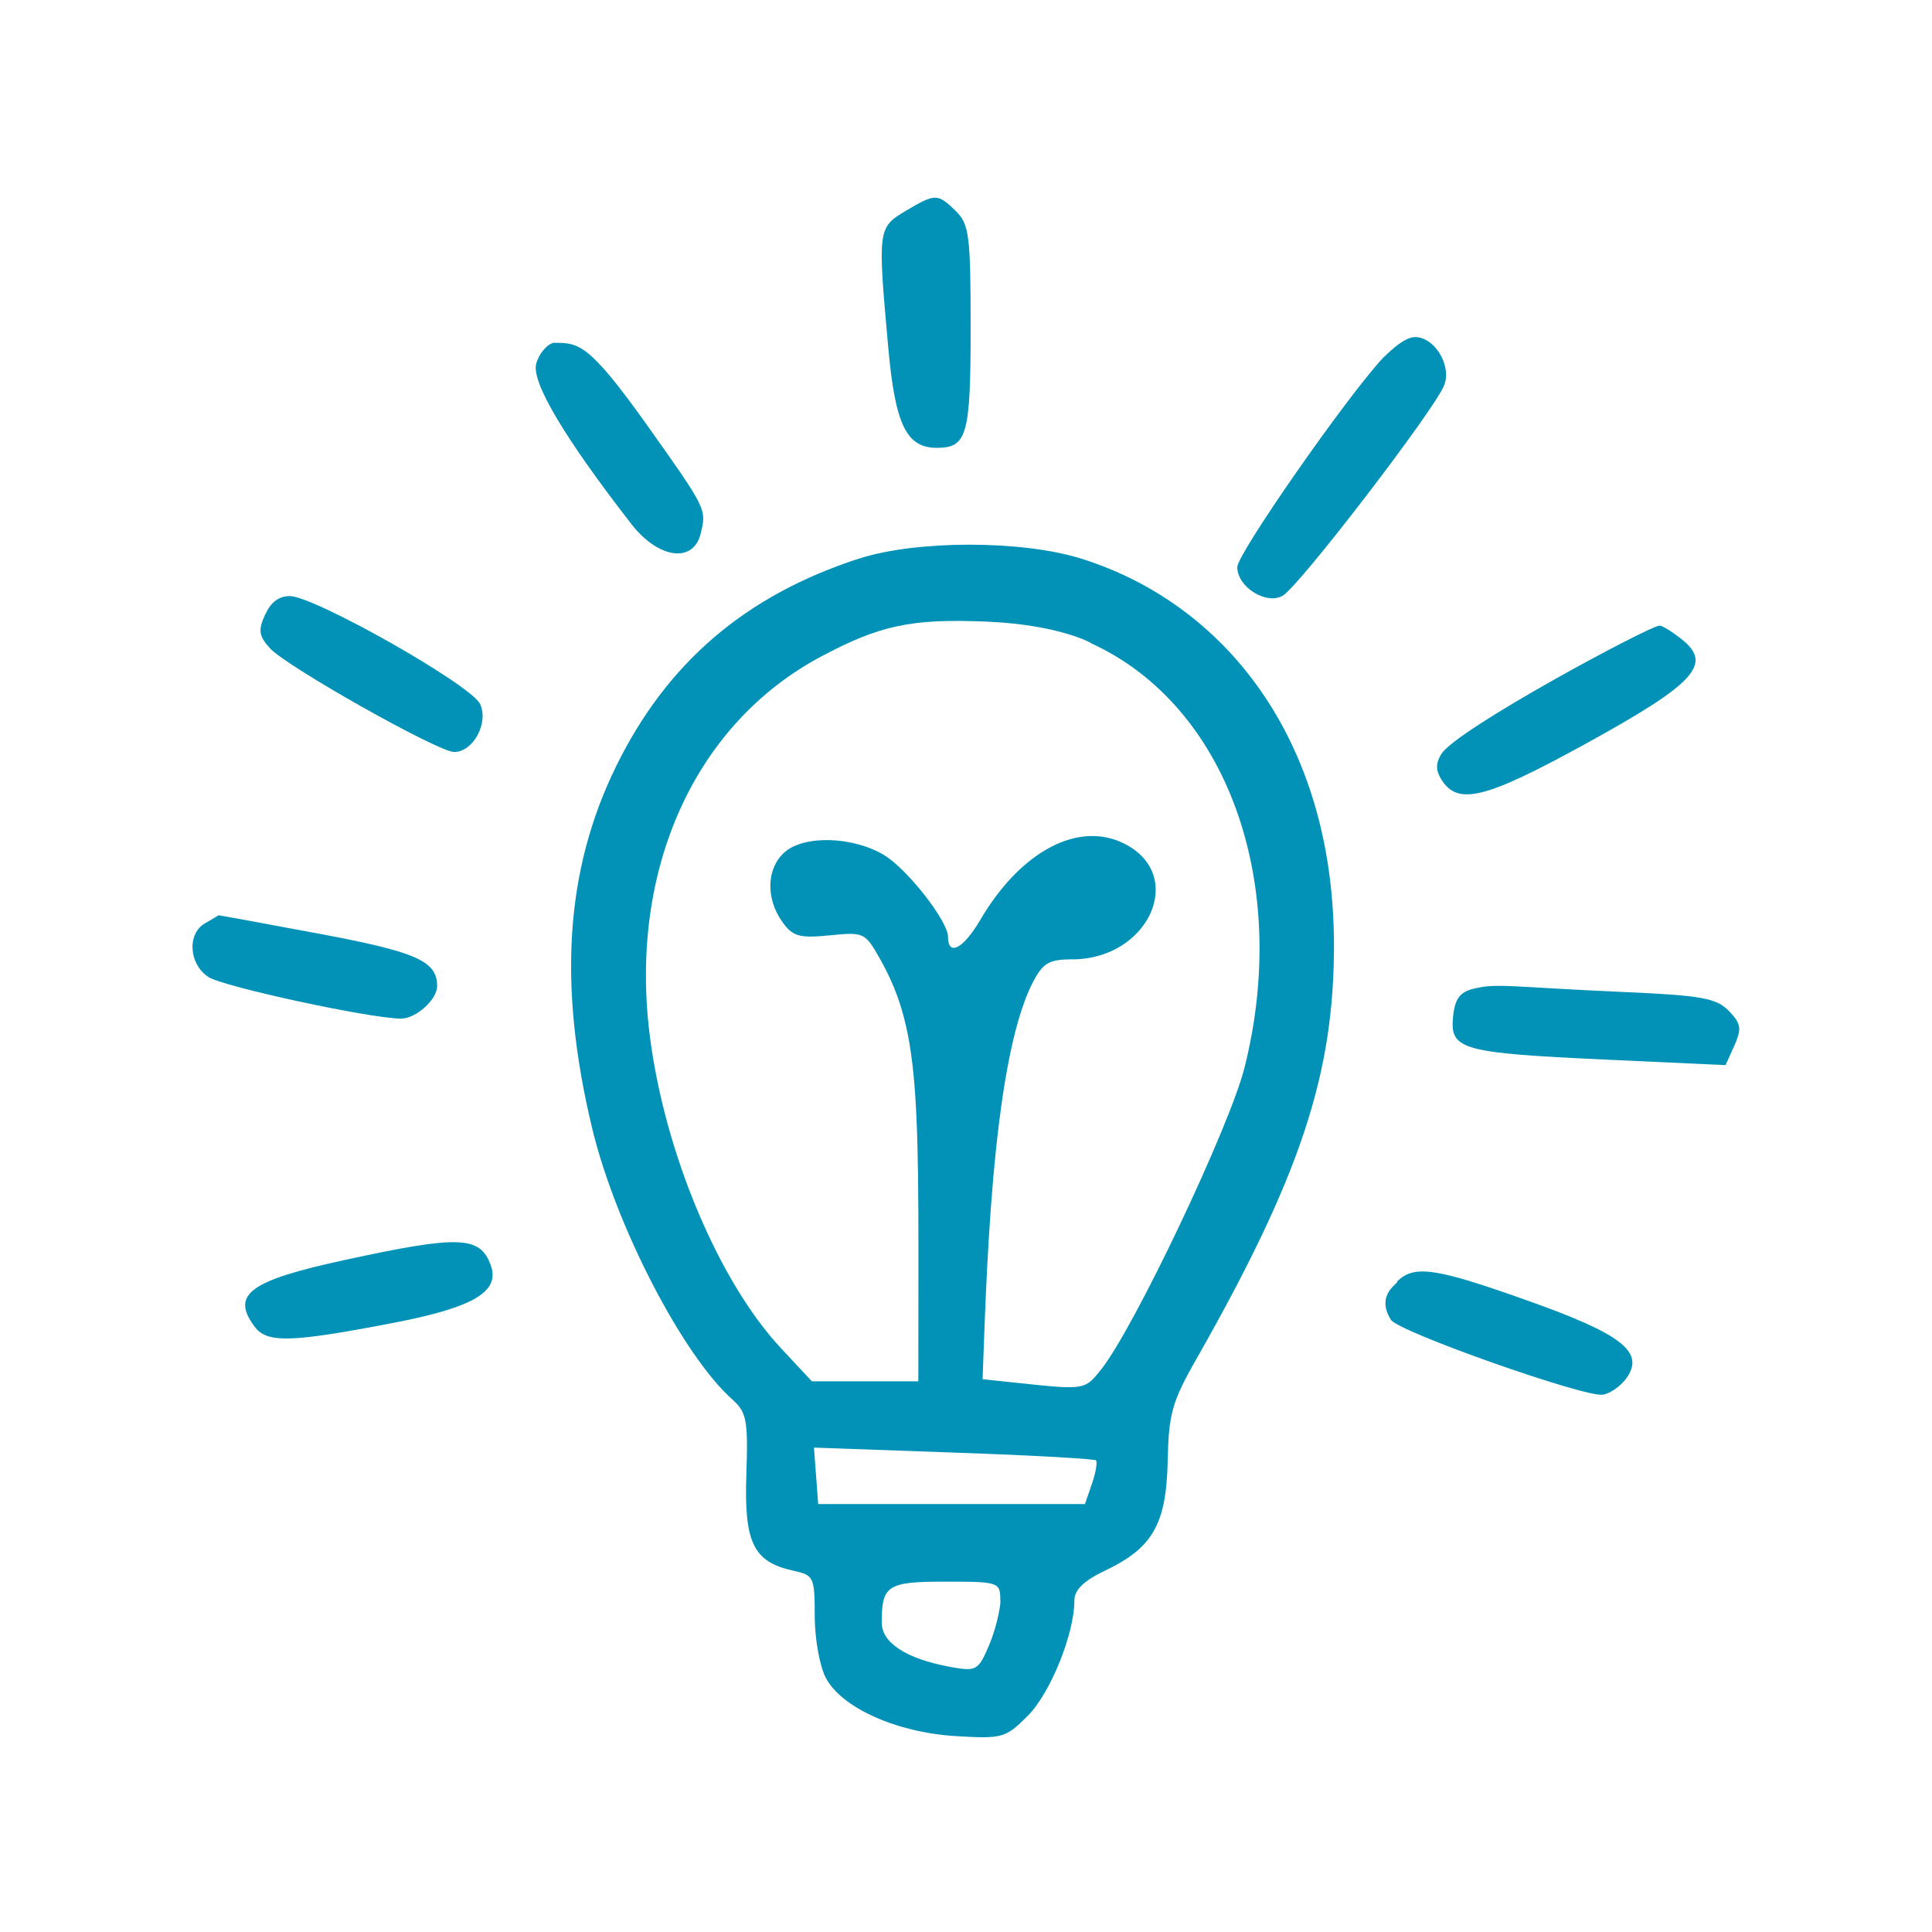 <svg xmlns="http://www.w3.org/2000/svg" xmlns:xlink="http://www.w3.org/1999/xlink" width="1024" zoomAndPan="magnify" viewBox="0 0 768 768" height="1024" preserveAspectRatio="xMidYMid meet" version="1.0"><path fill="#0292b7" d="M 360.023 83.836 C 348.945 90.434 348.855 91.074 353.074 137.914 C 355.824 168.77 360.297 178.023 372.379 178.023 C 384.457 178.023 385.84 172.973 385.84 130.34 C 385.84 93.598 385.277 89.121 379.953 83.906 C 372.723 76.828 371.82 76.828 360.035 83.836 Z M 360.023 83.836 " fill-opacity="1" fill-rule="nonzero"/><path fill="#0292b7" d="M 220.07 136.277 C 217.352 136.855 214.152 140.723 213.141 144.645 C 211.258 151.965 224.402 174.094 250.977 208.312 C 261.648 222.07 275.543 224.039 278.496 212.238 C 280.93 202.418 280.93 202.418 257.453 169.328 C 233.781 136.031 229.996 136.277 220.07 136.277 Z M 220.07 136.277 " fill-opacity="1" fill-rule="nonzero"/><path fill="#0292b7" d="M 549.891 142.117 C 535.25 157.832 491.844 220.117 491.844 225.422 C 491.844 233.277 503.098 240.457 509.797 236.883 C 516.094 233.523 570.527 162.586 574.121 153.062 C 577.086 145.207 570.262 133.988 562.52 133.988 C 557.457 133.988 550.188 142.117 549.891 142.117 Z M 549.891 142.117 " fill-opacity="1" fill-rule="nonzero"/><path fill="#0292b7" d="M 341.516 222.027 C 296.359 236.656 265.074 263.434 244.828 304.793 C 224.715 345.871 221.715 391.742 235.438 448.695 C 244.684 487.121 271.328 538.648 291.051 556.254 C 296.828 561.406 297.414 564.508 296.684 586.129 C 295.762 613.332 299.484 620.926 315.449 624.398 C 323.5 626.152 323.863 626.938 323.863 642.359 C 323.863 651.305 325.805 662.223 328.234 666.898 C 334.426 678.844 356.398 688.707 379.957 690.133 C 398.469 691.254 399.715 690.902 408.57 682.047 C 417.512 673.105 427.074 649.516 427.074 636.328 C 427.074 631.98 430.719 628.422 439.418 624.277 C 458.293 615.27 463.688 605.758 464.18 580.516 C 464.574 562.004 465.93 557.195 475.477 540.41 C 516.973 467.488 530.469 426.715 530.266 374.934 C 529.941 293.719 486.703 239.75 429.566 221.996 C 406.012 214.676 364.176 214.703 341.512 222.051 Z M 433.789 255.738 C 487.676 280.398 513.141 350.816 494.746 424.281 C 488.852 447.836 450.762 528.02 437.766 544.316 C 430.281 553.68 431.699 552.496 390.594 548.246 C 391.969 514.391 393.738 423.195 410.508 390.621 C 414.547 382.785 416.961 381.359 426.215 381.359 C 456.484 381.359 471.715 348.215 447.25 335.523 C 428.98 326.043 405.816 338.172 389.691 365.656 C 382.945 377.156 376.855 380.348 376.855 372.391 C 376.855 366.199 360.867 345.711 351.609 340.016 C 339.266 332.449 319.586 331.844 311.785 338.852 C 304.762 345.168 304.34 356.961 310.809 366.219 C 315.023 372.246 317.688 373.031 329.734 371.824 C 343.492 370.449 343.883 370.645 349.918 381.359 C 366.77 411.305 365.051 439.043 365.051 549.086 L 322.723 549.086 L 310.422 535.902 C 285.656 509.324 264.188 458.211 258.297 411.656 C 249.961 345.746 276.148 287.773 326.363 261 C 349.75 248.543 362.266 245.867 391.988 247.098 C 421.035 248.293 434.086 255.711 433.789 255.711 Z M 435.625 580.496 C 436.312 581.113 435.625 585.262 434.086 589.754 L 431.277 597.887 L 325.246 597.887 L 323.562 575.445 L 378.953 577.414 C 430.262 579.23 436.672 580.496 435.625 580.496 Z M 393.133 654.105 C 388.875 664.086 388.082 664.52 377.707 662.613 C 360.316 659.414 350.5 653.059 350.5 644.988 C 350.5 630.172 352.742 628.727 375.75 628.727 C 397.074 628.727 397.625 628.914 397.625 636.156 C 397.996 636.172 396.82 645.441 393.117 654.117 Z M 393.133 654.105 " fill-opacity="1" fill-rule="nonzero"/><path fill="#0292b7" d="M 105.355 244.379 C 102.562 250.57 102.895 252.812 107.324 257.703 C 113.922 264.996 174.176 298.934 180.527 298.934 C 188.094 298.934 194.34 287.43 190.848 279.863 C 187.352 272.297 124.957 236.949 115.176 236.949 C 107.75 236.922 105.668 244.379 105.355 244.379 Z M 105.355 244.379 " fill-opacity="1" fill-rule="nonzero"/><path fill="#0292b7" d="M 572.945 299.746 C 570.688 303.391 570.695 306.199 572.945 309.844 C 579.484 320.312 590.266 317.664 630.09 295.789 C 673.559 271.918 680.859 264.109 668.793 254.363 C 664.871 251.191 660.859 248.699 659.676 248.699 C 655.84 248.699 579.086 289.844 572.945 299.746 Z M 572.945 299.746 " fill-opacity="1" fill-rule="nonzero"/><path fill="#0292b7" d="M 81.52 367.012 C 74.27 371.137 75.066 383.312 82.895 388.398 C 88.93 392.305 147.41 404.91 159.469 404.91 C 165.359 404.91 173.773 397.34 173.773 392.008 C 173.773 382.027 165.641 378.422 126.656 371.133 C 104.801 367.051 86.844 363.758 86.844 363.832 C 86.844 363.906 84.32 365.414 81.52 367.012 Z M 81.52 367.012 " fill-opacity="1" fill-rule="nonzero"/><path fill="#0292b7" d="M 585.945 392.973 C 580.262 394.348 578.297 397.047 577.602 404.336 C 576.371 417.277 581.039 418.578 638.25 421.211 L 685.93 423.406 C 691.977 409.867 693.766 408.539 687.195 401.812 C 682.289 396.789 676.258 395.691 646.242 394.375 C 600.289 392.359 595.156 390.715 585.945 393 Z M 585.945 392.973 " fill-opacity="1" fill-rule="nonzero"/><path fill="#0292b7" d="M 136.77 500.922 C 99.188 509.09 91.797 514.531 101.086 527.207 C 106.051 533.992 115.176 533.777 156.121 525.91 C 188.371 519.719 198.965 513.422 195.035 502.809 C 190.766 491.258 182.48 490.988 136.762 500.922 Z M 136.77 500.922 " fill-opacity="1" fill-rule="nonzero"/><path fill="#0292b7" d="M 552.953 524.684 C 555.984 529.43 629.836 555.516 637.129 554.418 C 640.188 553.957 644.613 550.77 646.855 547.398 C 653.609 537.266 644.418 530.203 607.121 516.965 C 570.379 503.895 562.059 502.703 555.23 509.535 C 557.047 509.535 546.258 514.199 552.953 524.684 Z M 552.953 524.684 " fill-opacity="1" fill-rule="nonzero"/></svg>